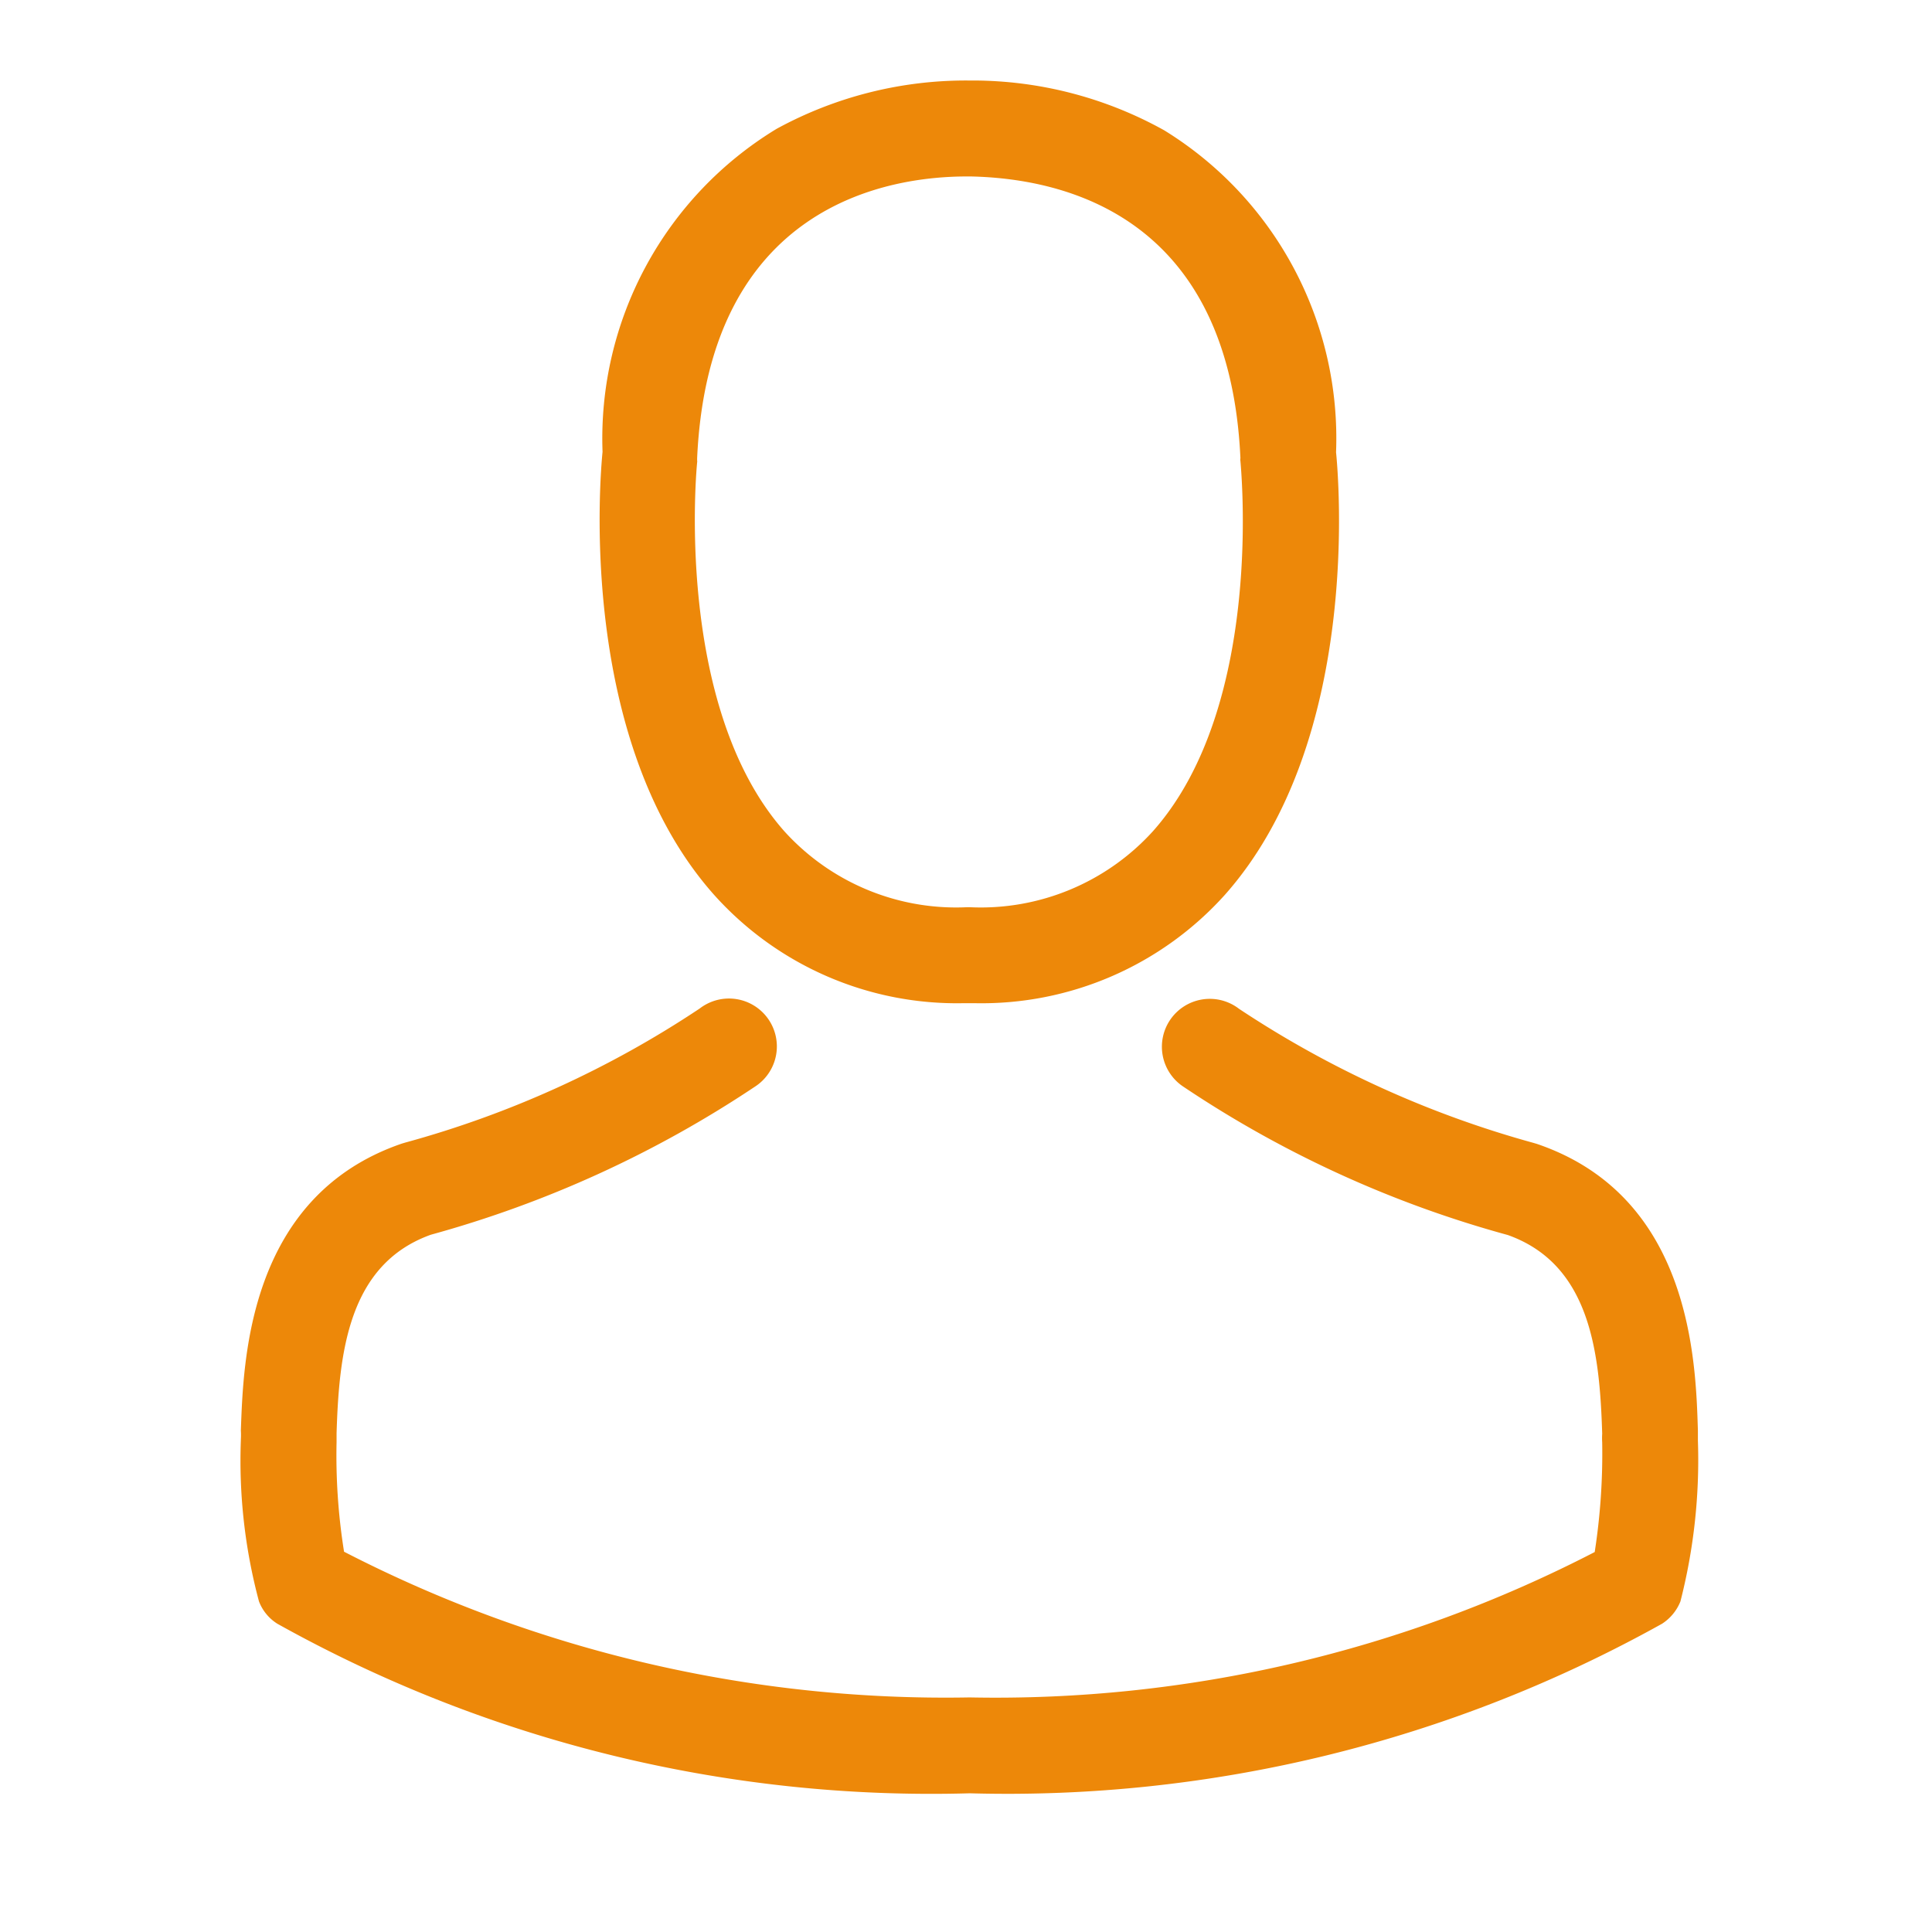<svg xmlns="http://www.w3.org/2000/svg" xmlns:xlink="http://www.w3.org/1999/xlink" width="24" height="24" viewBox="0 0 24 24">
  <defs>
    <clipPath id="clip-membership">
      <rect width="24" height="24"/>
    </clipPath>
  </defs>
  <g id="membership" clip-path="url(#clip-membership)">
    <g id="avatar_1_" data-name="avatar (1)" transform="translate(3 1)">
      <g id="Group_4832" data-name="Group 4832" transform="translate(0)">
        <path id="Path_3730" data-name="Path 3730" d="M141.6,11.462h.141a4.065,4.065,0,0,0,3.105-1.344c1.7-1.912,1.414-5.189,1.383-5.5a4.494,4.494,0,0,0-2.136-4A4.9,4.9,0,0,0,141.725,0h-.075a4.905,4.905,0,0,0-2.37.6,4.5,4.5,0,0,0-2.163,4.013c-.031.313-.313,3.59,1.383,5.5A4.048,4.048,0,0,0,141.6,11.462Zm-3.308-6.735c0-.013,0-.026,0-.035.145-3.158,2.387-3.5,3.348-3.5h.053c1.189.026,3.211.511,3.348,3.5a.086.086,0,0,0,0,.035c0,.031.313,3.026-1.088,4.6a2.887,2.887,0,0,1-2.269.943h-.044a2.878,2.878,0,0,1-2.264-.943C137.99,7.762,138.289,4.753,138.294,4.727Z" transform="translate(-132.632)" fill="#ed8809"/>
        <path id="Path_3731" data-name="Path 3731" d="M54.165,264.722v-.013c0-.035,0-.07,0-.11-.026-.872-.084-2.912-2-3.564l-.044-.013a12.71,12.71,0,0,1-3.656-1.665.595.595,0,1,0-.683.973,13.719,13.719,0,0,0,4.022,1.837c1.026.366,1.141,1.462,1.172,2.467a.885.885,0,0,0,0,.11,8,8,0,0,1-.093,1.361,16.212,16.212,0,0,1-7.766,1.806,16.3,16.3,0,0,1-7.77-1.81,7.569,7.569,0,0,1-.093-1.361c0-.035,0-.07,0-.11.031-1,.145-2.1,1.172-2.467a13.846,13.846,0,0,0,4.022-1.837.595.595,0,1,0-.683-.973,12.571,12.571,0,0,1-3.656,1.665l-.044.013c-1.912.656-1.969,2.7-2,3.564a.885.885,0,0,1,0,.11v.013a6.755,6.755,0,0,0,.225,2,.565.565,0,0,0,.229.278,16.661,16.661,0,0,0,8.6,2.106,16.712,16.712,0,0,0,8.6-2.106.589.589,0,0,0,.229-.278A7.087,7.087,0,0,0,54.165,264.722Z" transform="translate(-36.073 -247.825)" fill="#ed8809"/>
      </g>
    </g>
  </g>
</svg>
